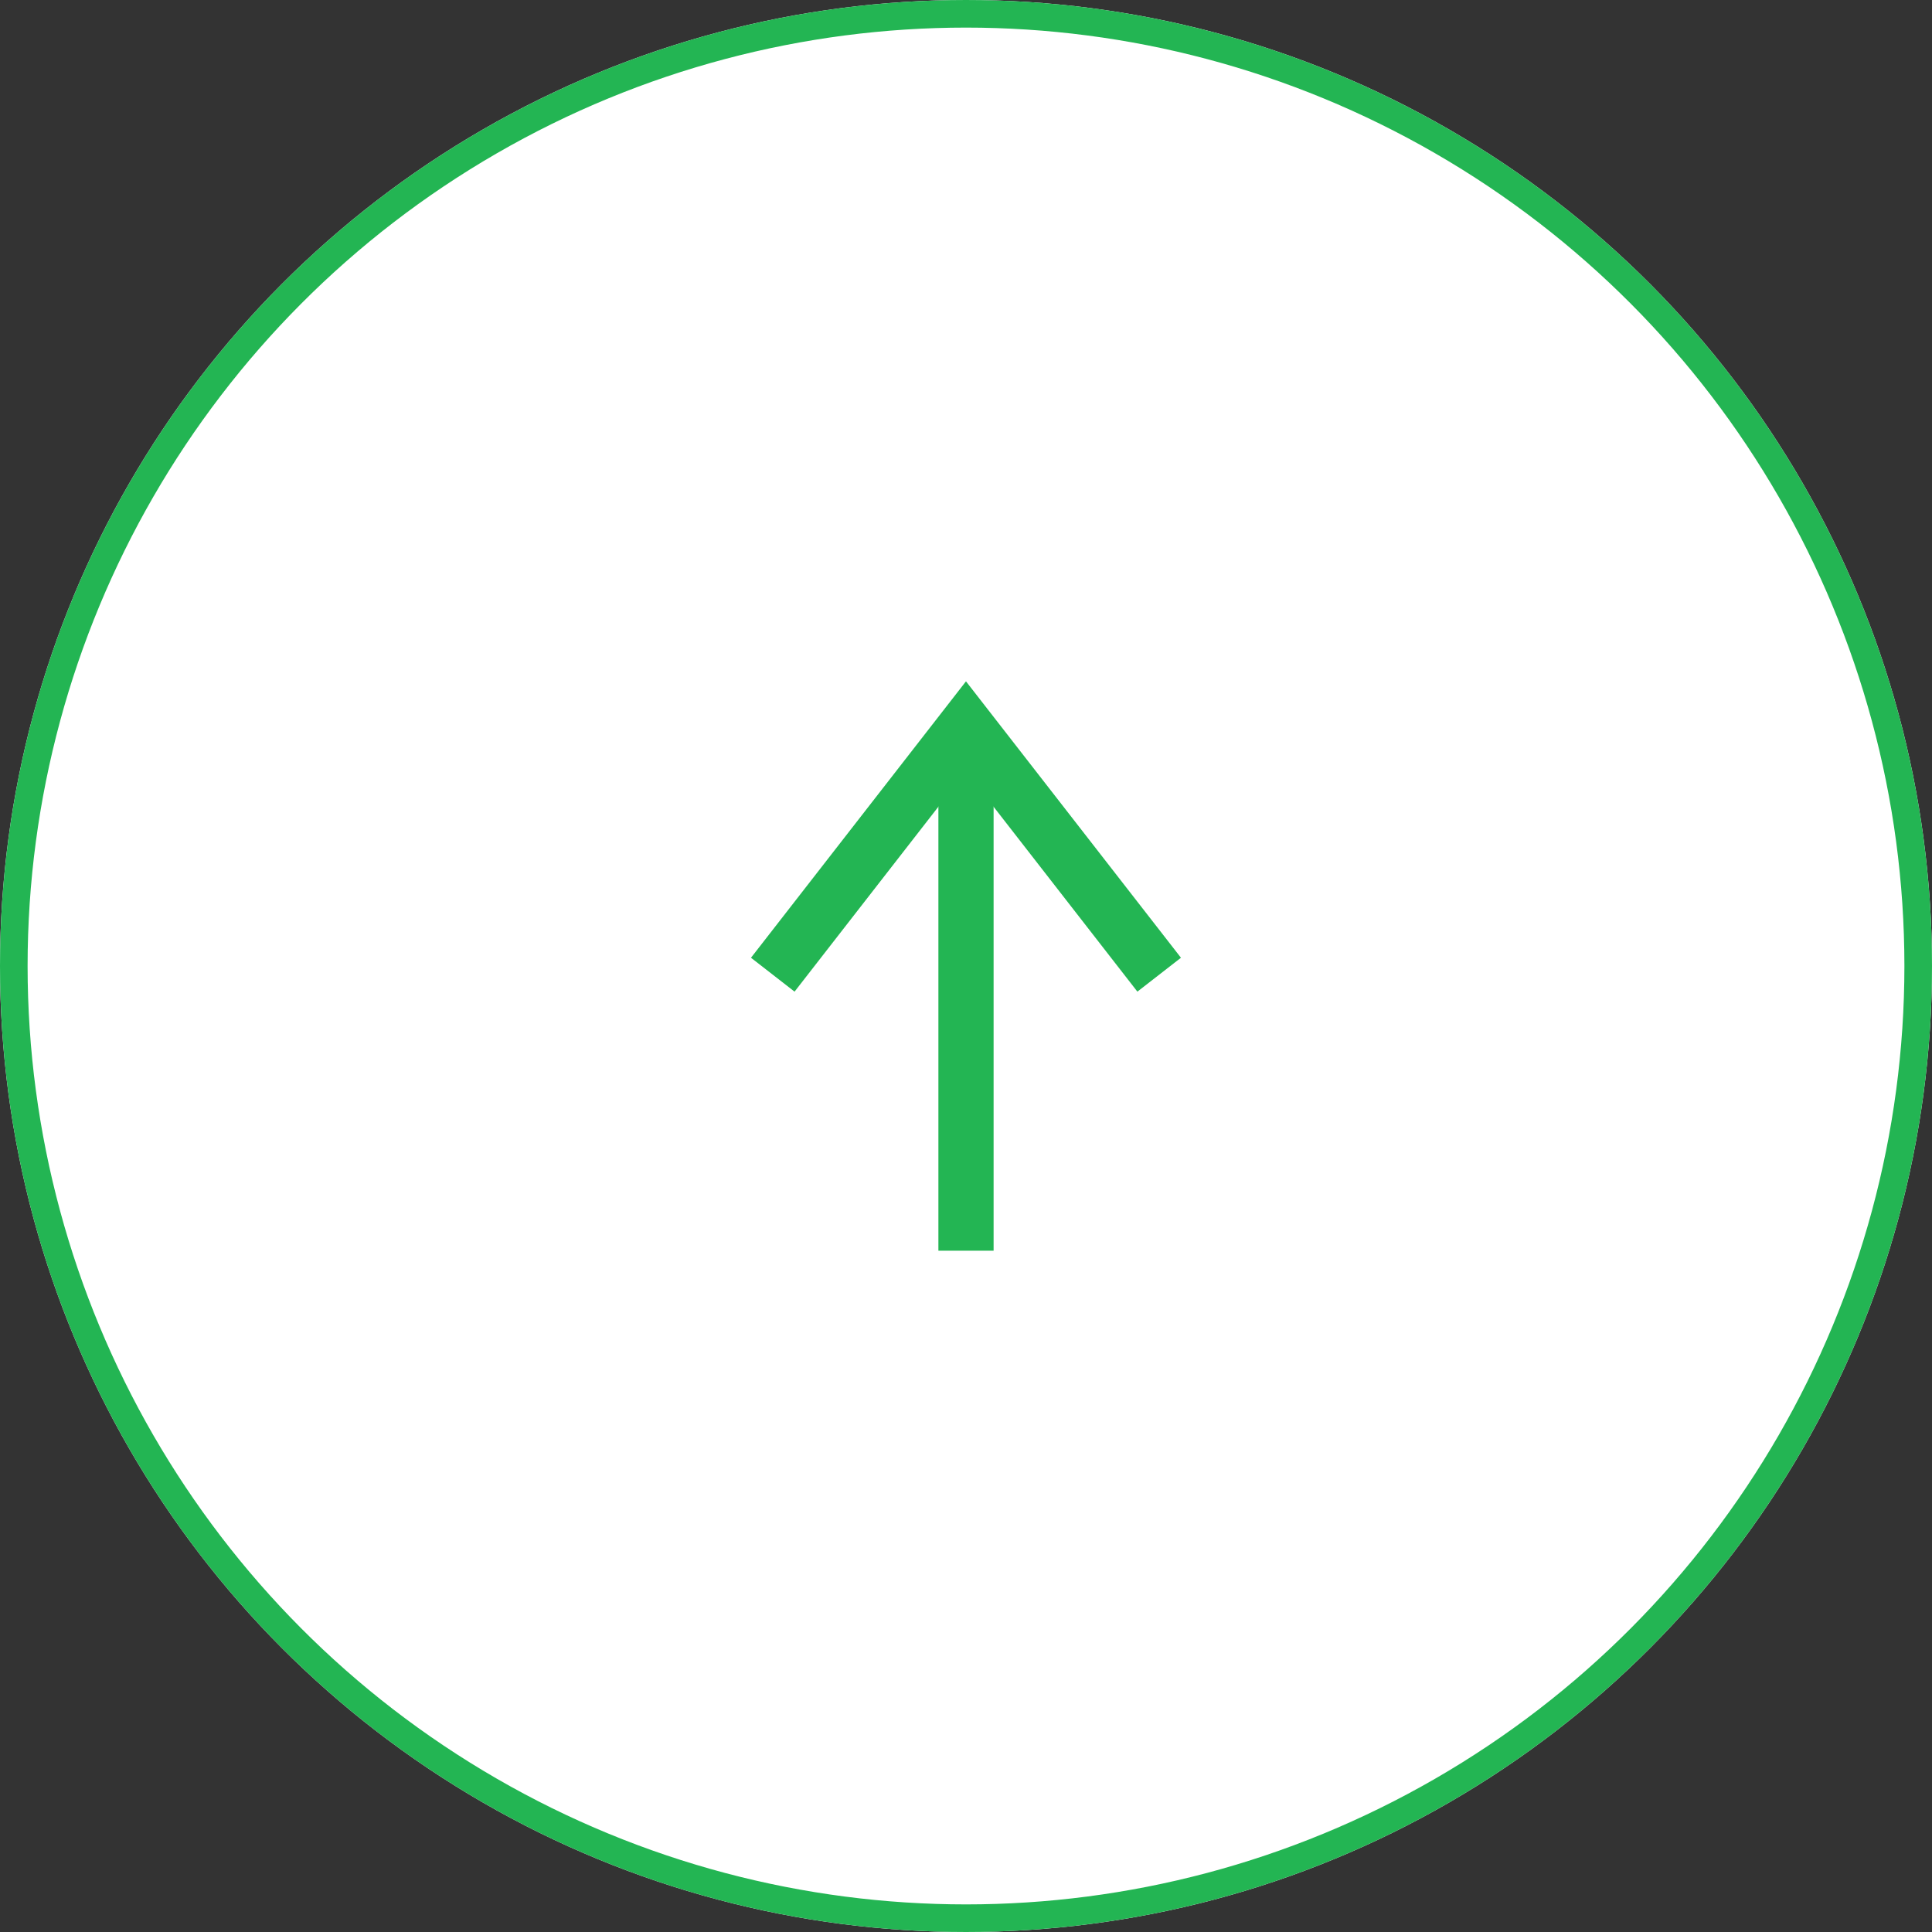 <svg xmlns="http://www.w3.org/2000/svg" xmlns:xlink="http://www.w3.org/1999/xlink" width="70" height="70" viewBox="0 0 70 70">
  <rect x="0" y="0" width="70" height="70" fill="#333333" stroke="none"/>
  <defs>
    <clipPath id="clip-path">
      <rect id="長方形_13" data-name="長方形 13" width="20.629" height="15.579" fill="none"/>
    </clipPath>
  </defs>
  <g id="_" data-name="→" transform="translate(-841)">
    <g id="楕円形_1" data-name="楕円形 1" transform="translate(841)" fill="#fff" stroke="#23b553" stroke-width="1">
      <circle cx="35" cy="35" r="35" stroke="none"/>
      <circle cx="35" cy="35" r="34.5" fill="none"/>
    </g>
    <g id="_2" data-name="→" transform="translate(868.21 45.315) rotate(-90)">
      <g id="グループ_4" data-name="グループ 4" clip-path="url(#clip-path)">
        <line id="線_4" data-name="線 4" x1="19" transform="translate(0 7.79)" fill="none" stroke="#23b553" stroke-miterlimit="10" stroke-width="2"/>
        <path id="パス_51" data-name="パス 51" d="M10,14.789l9-7-9-7" transform="translate(0 0)" fill="none" stroke="#23b553" stroke-miterlimit="10" stroke-width="2"/>
      </g>
    </g>
  </g>
</svg>
